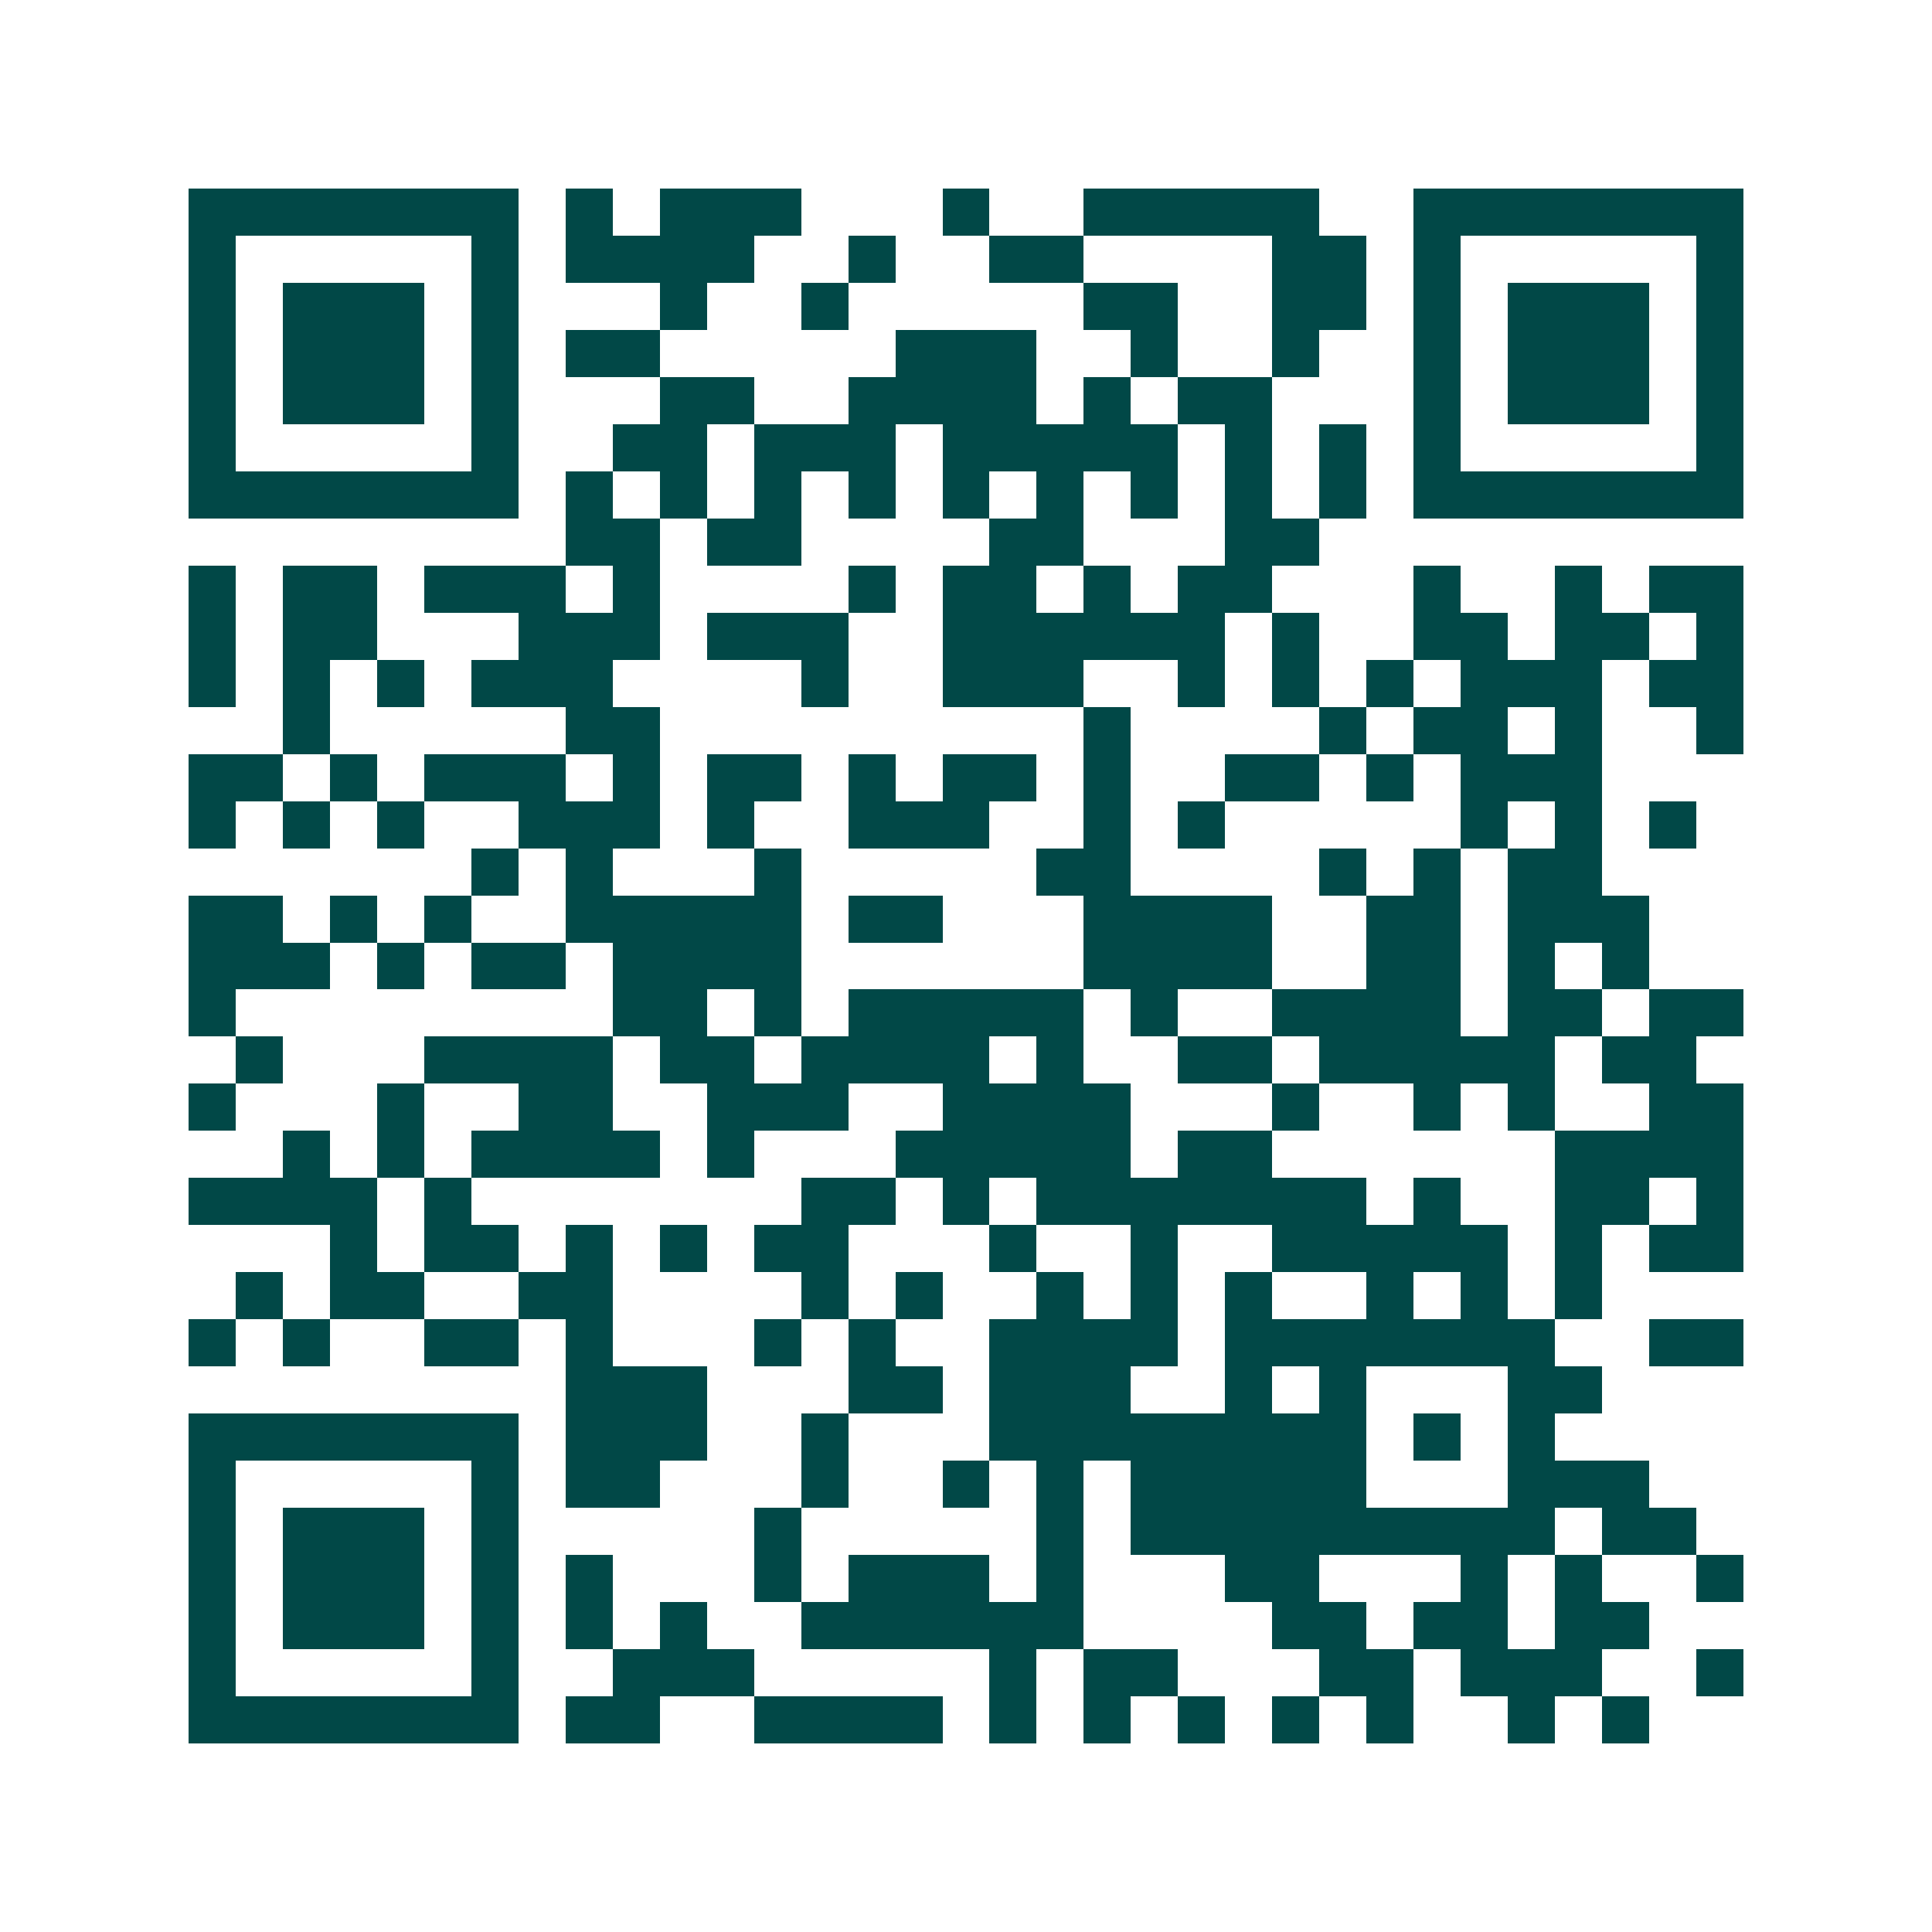 <svg xmlns="http://www.w3.org/2000/svg" width="200" height="200" viewBox="0 0 41 41" shape-rendering="crispEdges"><path fill="#ffffff" d="M0 0h41v41H0z"/><path stroke="#014847" d="M4 4.5h7m1 0h1m1 0h3m3 0h1m2 0h5m2 0h7M4 5.5h1m5 0h1m1 0h4m2 0h1m2 0h2m4 0h2m1 0h1m5 0h1M4 6.5h1m1 0h3m1 0h1m3 0h1m2 0h1m5 0h2m2 0h2m1 0h1m1 0h3m1 0h1M4 7.5h1m1 0h3m1 0h1m1 0h2m5 0h3m2 0h1m2 0h1m2 0h1m1 0h3m1 0h1M4 8.5h1m1 0h3m1 0h1m3 0h2m2 0h4m1 0h1m1 0h2m3 0h1m1 0h3m1 0h1M4 9.5h1m5 0h1m2 0h2m1 0h3m1 0h5m1 0h1m1 0h1m1 0h1m5 0h1M4 10.5h7m1 0h1m1 0h1m1 0h1m1 0h1m1 0h1m1 0h1m1 0h1m1 0h1m1 0h1m1 0h7M12 11.5h2m1 0h2m4 0h2m3 0h2M4 12.5h1m1 0h2m1 0h3m1 0h1m4 0h1m1 0h2m1 0h1m1 0h2m3 0h1m2 0h1m1 0h2M4 13.5h1m1 0h2m3 0h3m1 0h3m2 0h6m1 0h1m2 0h2m1 0h2m1 0h1M4 14.5h1m1 0h1m1 0h1m1 0h3m4 0h1m2 0h3m2 0h1m1 0h1m1 0h1m1 0h3m1 0h2M6 15.5h1m5 0h2m9 0h1m4 0h1m1 0h2m1 0h1m2 0h1M4 16.5h2m1 0h1m1 0h3m1 0h1m1 0h2m1 0h1m1 0h2m1 0h1m2 0h2m1 0h1m1 0h3M4 17.5h1m1 0h1m1 0h1m2 0h3m1 0h1m2 0h3m2 0h1m1 0h1m5 0h1m1 0h1m1 0h1M10 18.5h1m1 0h1m3 0h1m5 0h2m4 0h1m1 0h1m1 0h2M4 19.5h2m1 0h1m1 0h1m2 0h5m1 0h2m3 0h4m2 0h2m1 0h3M4 20.5h3m1 0h1m1 0h2m1 0h4m6 0h4m2 0h2m1 0h1m1 0h1M4 21.5h1m8 0h2m1 0h1m1 0h5m1 0h1m2 0h4m1 0h2m1 0h2M5 22.5h1m3 0h4m1 0h2m1 0h4m1 0h1m2 0h2m1 0h5m1 0h2M4 23.5h1m3 0h1m2 0h2m2 0h3m2 0h4m3 0h1m2 0h1m1 0h1m2 0h2M6 24.5h1m1 0h1m1 0h4m1 0h1m3 0h5m1 0h2m6 0h4M4 25.5h4m1 0h1m7 0h2m1 0h1m1 0h7m1 0h1m2 0h2m1 0h1M7 26.5h1m1 0h2m1 0h1m1 0h1m1 0h2m3 0h1m2 0h1m2 0h5m1 0h1m1 0h2M5 27.5h1m1 0h2m2 0h2m4 0h1m1 0h1m2 0h1m1 0h1m1 0h1m2 0h1m1 0h1m1 0h1M4 28.5h1m1 0h1m2 0h2m1 0h1m3 0h1m1 0h1m2 0h4m1 0h7m2 0h2M12 29.5h3m3 0h2m1 0h3m2 0h1m1 0h1m3 0h2M4 30.5h7m1 0h3m2 0h1m3 0h8m1 0h1m1 0h1M4 31.5h1m5 0h1m1 0h2m3 0h1m2 0h1m1 0h1m1 0h5m3 0h3M4 32.5h1m1 0h3m1 0h1m5 0h1m5 0h1m1 0h9m1 0h2M4 33.5h1m1 0h3m1 0h1m1 0h1m3 0h1m1 0h3m1 0h1m3 0h2m3 0h1m1 0h1m2 0h1M4 34.5h1m1 0h3m1 0h1m1 0h1m1 0h1m2 0h6m4 0h2m1 0h2m1 0h2M4 35.5h1m5 0h1m2 0h3m5 0h1m1 0h2m3 0h2m1 0h3m2 0h1M4 36.5h7m1 0h2m2 0h4m1 0h1m1 0h1m1 0h1m1 0h1m1 0h1m2 0h1m1 0h1"/></svg>
